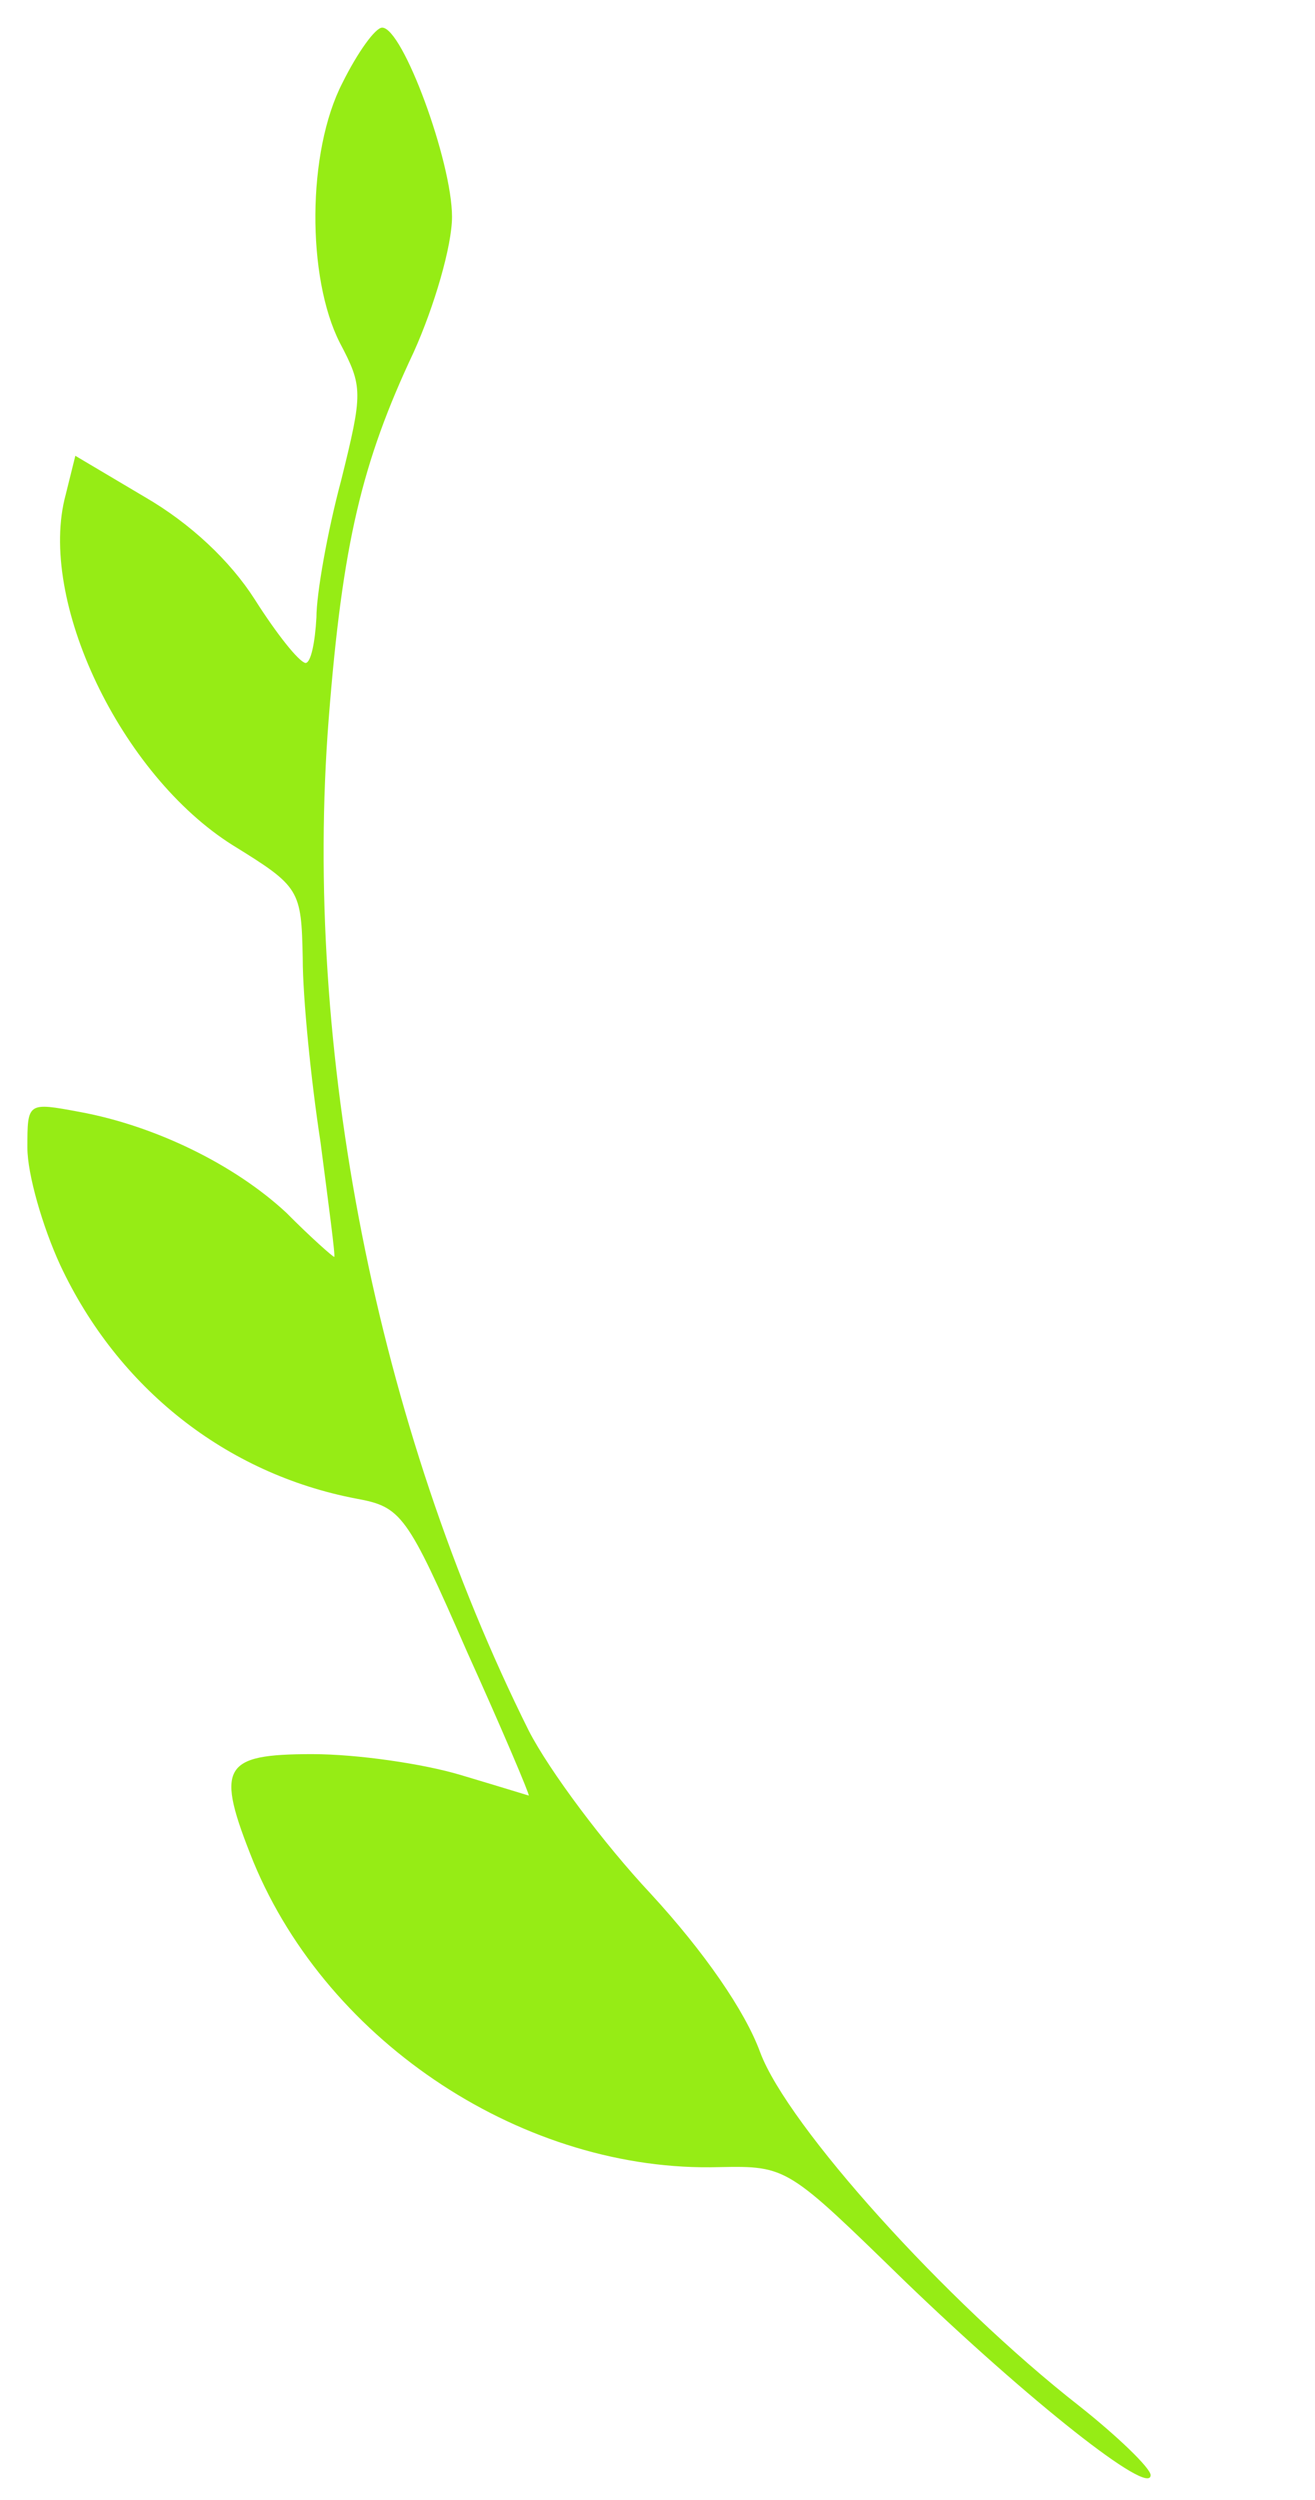 <?xml version="1.0" encoding="UTF-8"?> <svg xmlns="http://www.w3.org/2000/svg" width="70" height="133" viewBox="0 0 70 133" fill="none"><path d="M18.229 4.409C16.333 8.083 16.333 14.77 18.083 18.223C19.323 20.575 19.323 20.868 18.156 25.571C17.427 28.29 16.844 31.597 16.844 32.846C16.771 34.168 16.552 35.271 16.26 35.271C15.896 35.197 14.729 33.727 13.562 31.89C12.25 29.833 10.135 27.849 7.729 26.453L4.01 24.248L3.5 26.306C1.969 31.89 6.417 41.223 12.396 44.97C15.969 47.175 16.042 47.322 16.115 50.995C16.115 53.053 16.552 57.462 17.062 60.768C17.5 64.148 17.865 66.867 17.792 66.867C17.719 66.867 16.552 65.839 15.24 64.516C12.469 61.944 8.24 59.887 4.229 59.152C1.458 58.638 1.458 58.638 1.458 61.062C1.458 62.459 2.26 65.251 3.208 67.308C6.271 73.848 12.031 78.404 18.958 79.726C21.365 80.167 21.656 80.535 24.865 87.883C26.76 92.071 28.219 95.525 28.146 95.525C28.146 95.525 26.469 95.01 24.5 94.423C22.531 93.835 19.031 93.32 16.625 93.32C11.812 93.32 11.448 93.982 13.49 99.052C17.5 108.751 28 115.585 38.281 115.291C41.927 115.218 41.927 115.291 48.198 121.39C54.76 127.709 61.25 132.853 61.25 131.677C61.25 131.31 59.5 129.62 57.458 128.003C50.312 122.419 41.927 113.087 40.469 109.192C39.667 106.988 37.479 103.828 34.635 100.742C32.156 98.097 29.24 94.202 28.146 92.071C20.052 75.832 16.115 55.845 17.5 38.21C18.229 28.951 19.25 24.616 22.021 18.738C23.115 16.313 24.062 13.079 24.062 11.536C24.062 8.597 21.438 1.47 20.344 1.47C19.979 1.47 19.031 2.792 18.229 4.409Z" fill="#96EC15"></path></svg> 